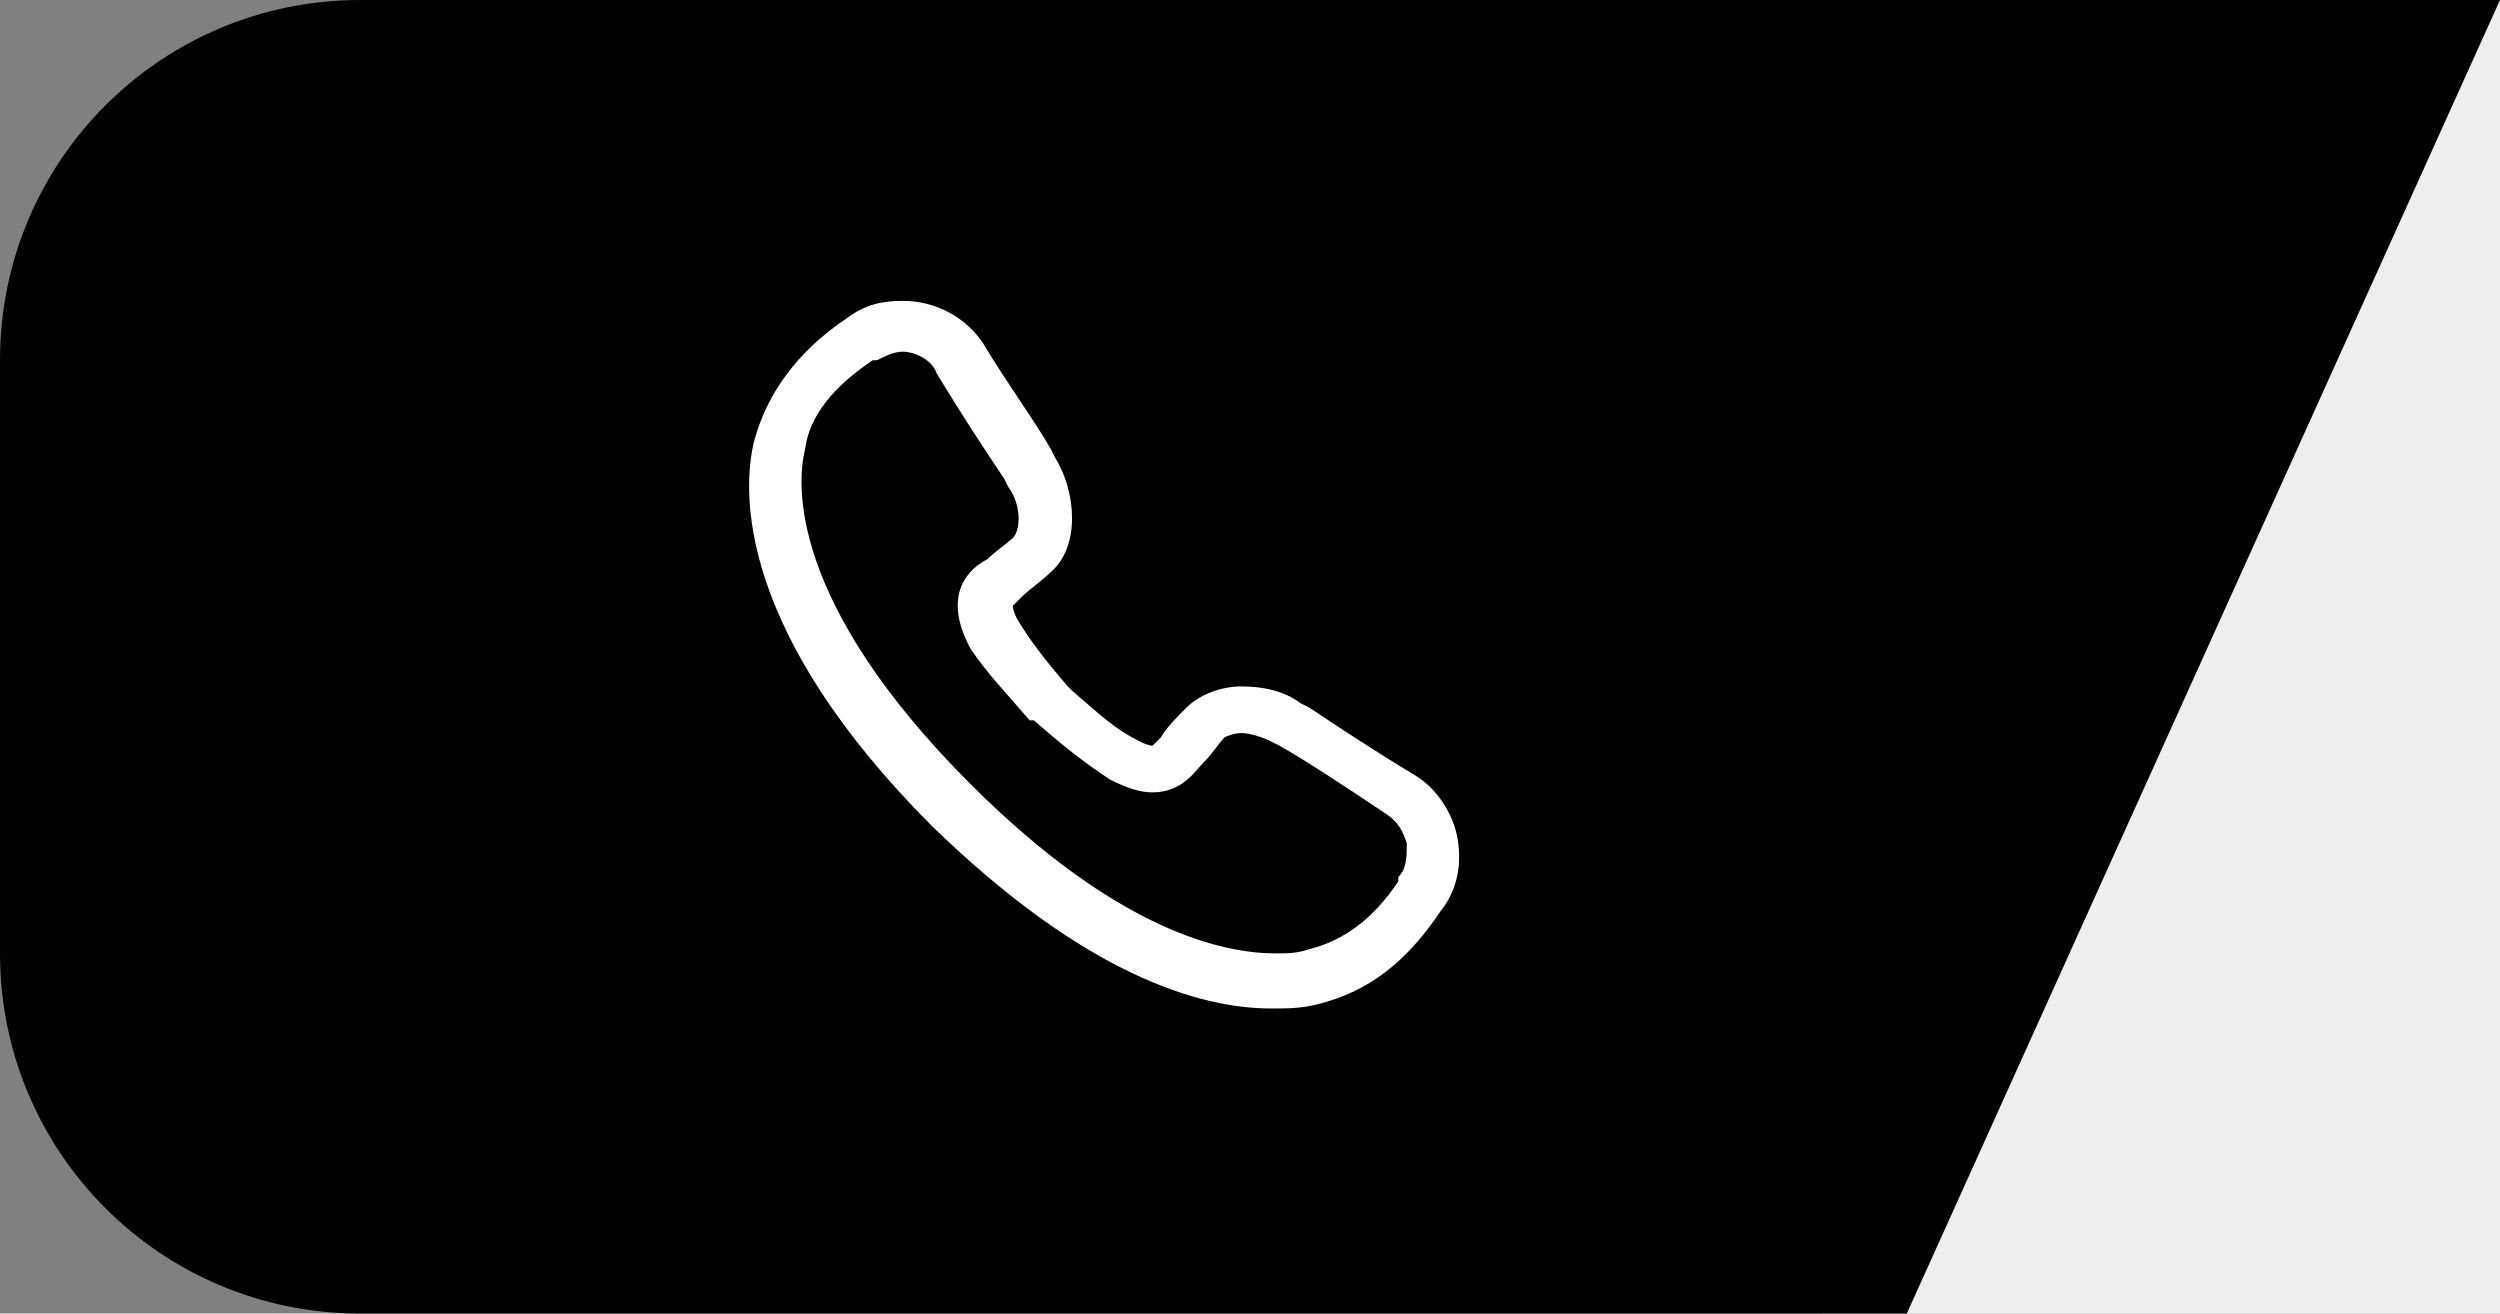 <?xml version="1.0" encoding="utf-8"?>
<!-- Generator: Adobe Illustrator 22.0.1, SVG Export Plug-In . SVG Version: 6.00 Build 0)  -->
<svg version="1.1" id="_x30_1_contacts" xmlns="http://www.w3.org/2000/svg" xmlns:xlink="http://www.w3.org/1999/xlink" x="0px"
	 y="0px" viewBox="0 0 59 31" style="enable-background:new 0 0 59 31;" xml:space="preserve">
<rect x="0" y="0" width="59" height="31" fill="#808080" stroke="none"/>
<style type="text/css">
	.st0{fill:#EEEEEE;}
	.st1{fill:#FFFFFF;}
</style>
<rect x="43" class="st0" width="16" height="31"/>
<path d="M45,31H8.5C3.8,31,0,27.2,0,22.5v-14C0,3.8,3.8,0,8.5,0H59L45,31z"/>
<path id="_x30_5" class="st1" d="M30,23.8C30,23.8,30,23.8,30,23.8c-1.7,0-4.4-0.8-8-4.3c-4.6-4.6-4.5-7.9-4.2-9.1
	c0.3-1.1,1-2.1,2.2-2.9l0,0c0.4-0.3,0.8-0.4,1.3-0.4c0.8,0,1.5,0.4,1.9,1c0.6,1,1.2,1.8,1.6,2.5l0.1,0.2c0.5,0.8,0.6,2.1-0.1,2.7
	c-0.2,0.2-0.5,0.4-0.7,0.6c-0.1,0.1-0.2,0.2-0.2,0.2c0,0,0,0.1,0.1,0.3c0.3,0.5,0.6,0.9,1.2,1.6l0.1,0.1c0.7,0.6,1,0.9,1.6,1.2
	c0.2,0.1,0.3,0.1,0.3,0.1c0,0,0.1-0.1,0.2-0.2c0.1-0.2,0.4-0.5,0.6-0.7c0.3-0.3,0.8-0.5,1.3-0.5c0.5,0,1,0.1,1.4,0.4l0.2,0.1
	c0.6,0.4,1.5,1,2.5,1.6c0.5,0.3,0.9,0.9,1,1.5c0.1,0.6,0,1.2-0.4,1.7l0,0c-0.8,1.2-1.7,1.9-2.9,2.2C30.7,23.8,30.4,23.8,30,23.8
	L30,23.8z M21.3,8.3c-0.2,0-0.4,0.1-0.6,0.2l-0.1,0c-0.9,0.6-1.5,1.3-1.6,2.1c-0.2,0.8-0.4,3.6,3.9,7.9c3.5,3.5,6,4,7.2,4h0
	c0.3,0,0.5,0,0.8-0.1c0.8-0.2,1.5-0.7,2.1-1.6l0-0.1c0.2-0.2,0.2-0.5,0.2-0.8c-0.1-0.3-0.2-0.5-0.5-0.7c-0.9-0.6-1.8-1.2-2.5-1.6
	l-0.2-0.1c-0.2-0.1-0.5-0.2-0.7-0.2c-0.2,0-0.4,0.1-0.4,0.1c-0.1,0.1-0.3,0.4-0.5,0.6c-0.2,0.2-0.5,0.7-1.2,0.7
	c-0.3,0-0.6-0.1-1-0.3c-0.6-0.4-1-0.7-1.8-1.4L24.3,17c-0.6-0.7-1-1.1-1.4-1.7c-0.7-1.3,0-1.9,0.4-2.1c0.2-0.2,0.5-0.4,0.6-0.5
	c0.2-0.2,0.2-0.8-0.1-1.2l-0.1-0.2c-0.4-0.6-1-1.5-1.6-2.5C22,8.5,21.6,8.3,21.3,8.3L21.3,8.3z"/>
</svg>
